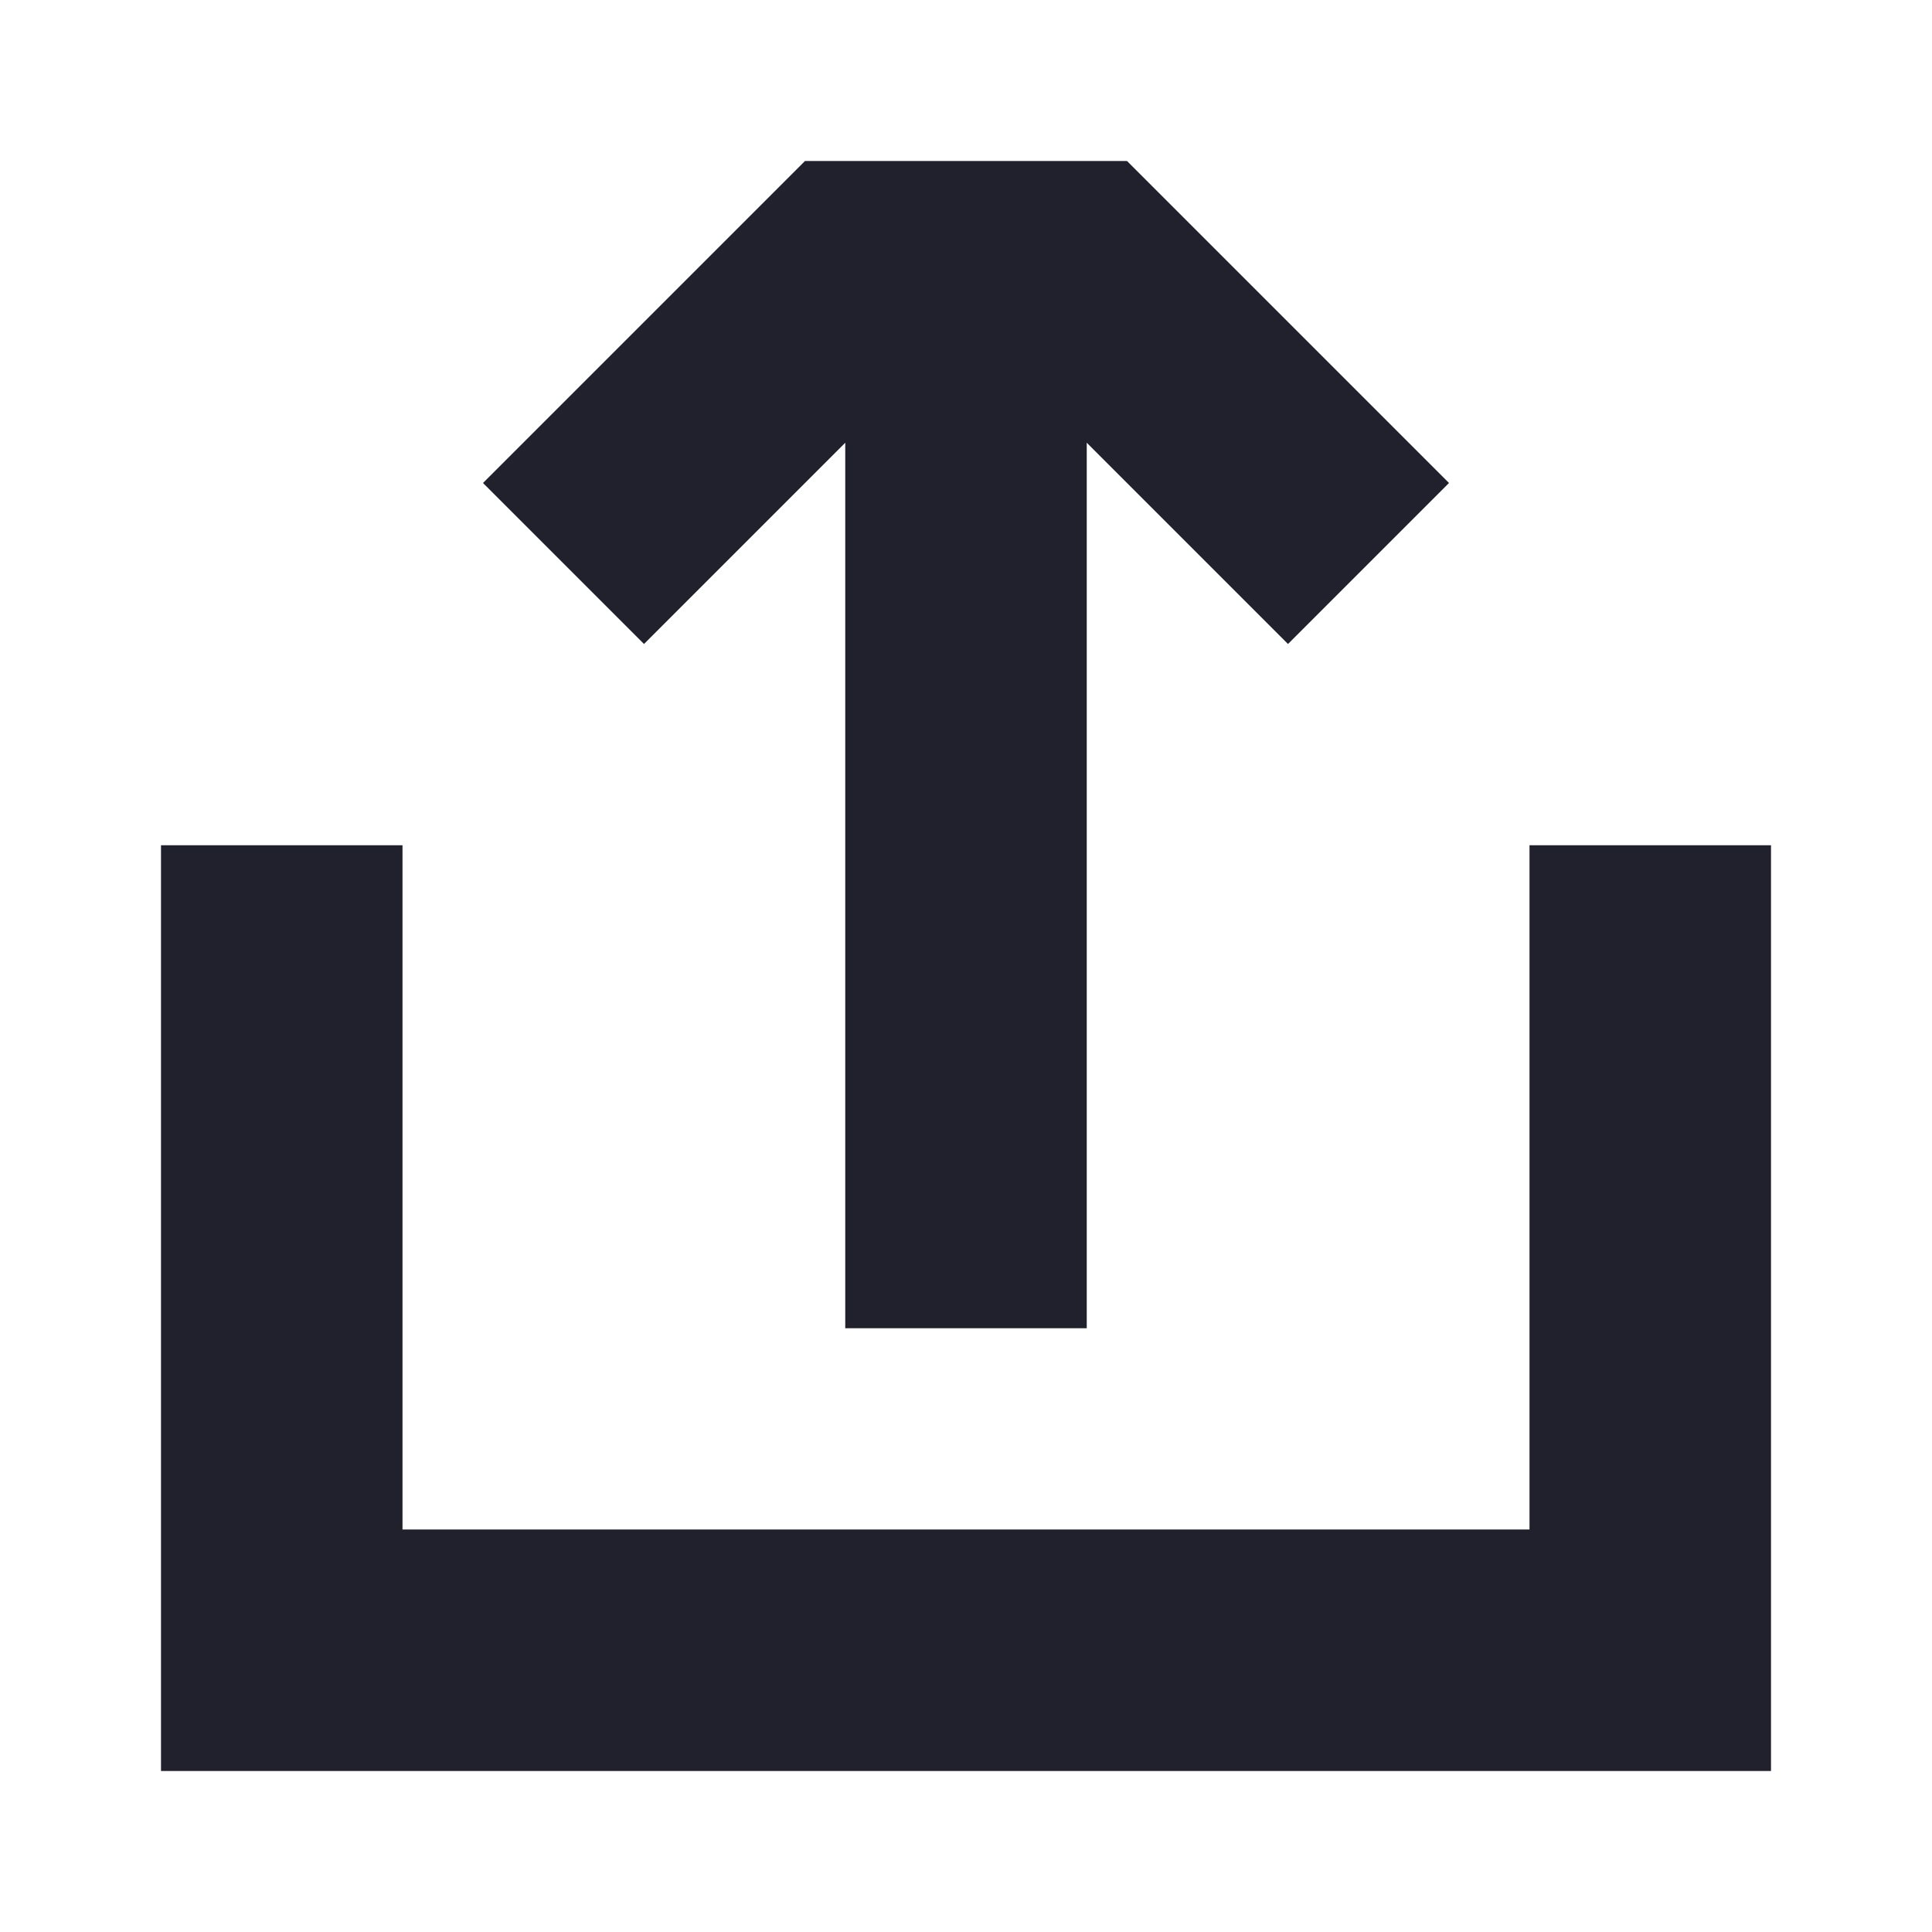 <svg width="24" height="24" viewBox="0 0 24 24" fill="none" xmlns="http://www.w3.org/2000/svg">
<path d="M2 10.5L2 22L22 22L22 10.5L19 10.5L19 19L5 19L5 10.5L2 10.5Z" fill="#20212D"/>
<path d="M10.5 5.5L10.5 16.5L13.5 16.5L13.5 5.5L16 8L18 6L14 2L10 2L6 6L8 8L10.5 5.5Z" fill="#20212D"/>
</svg>
